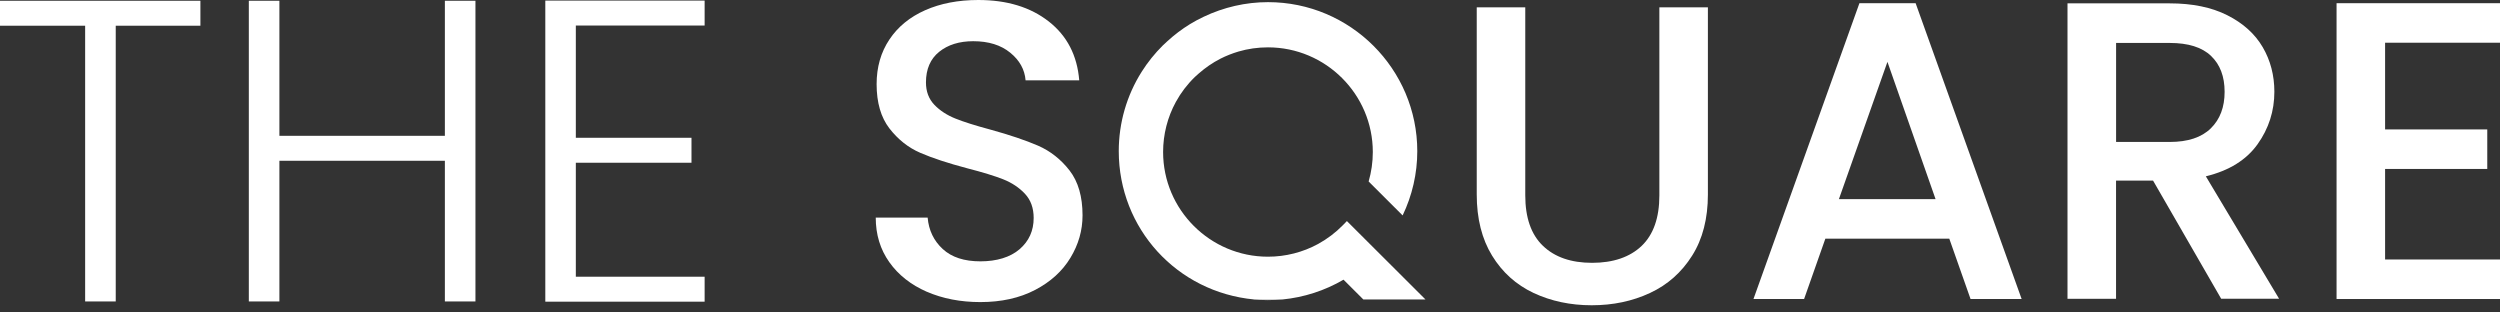<svg width="240" height="30" viewBox="0 0 240 30" fill="none" xmlns="http://www.w3.org/2000/svg">
<rect x="0" y="0" width="240" height="30" fill="#333333" stroke="none"/>
<path d="M146.426 0.701V18.754C146.426 20.902 146.99 22.516 148.123 23.601C149.255 24.686 150.823 25.231 152.843 25.231C154.863 25.231 156.47 24.686 157.603 23.601C158.735 22.516 159.299 20.896 159.299 18.754V0.701H163.958V18.67C163.958 20.98 163.456 22.939 162.446 24.541C161.436 26.144 160.091 27.34 158.401 28.125C156.71 28.915 154.846 29.305 152.804 29.305C150.762 29.305 148.904 28.91 147.224 28.125C145.55 27.335 144.222 26.144 143.24 24.541C142.258 22.939 141.767 20.98 141.767 18.67V0.701H146.426Z" fill="white"/>
<path d="M187.125 22.91H175.235L173.193 28.705H168.333L178.505 0.307H183.9L194.078 28.705H189.173L187.131 22.91H187.125ZM185.814 19.116L181.194 5.939L176.535 19.116H185.809H185.814Z" fill="white"/>
<path d="M213.234 28.682L206.694 17.339H203.14V28.682H198.48V0.323H208.29C210.472 0.323 212.313 0.702 213.825 1.465C215.337 2.229 216.47 3.248 217.218 4.524C217.965 5.8 218.339 7.232 218.339 8.809C218.339 10.659 217.803 12.335 216.727 13.845C215.65 15.355 213.998 16.38 211.761 16.927L218.791 28.677H213.234V28.682ZM203.14 13.628H208.29C210.031 13.628 211.348 13.194 212.235 12.324C213.122 11.455 213.563 10.285 213.563 8.814C213.563 7.343 213.128 6.196 212.257 5.365C211.387 4.535 210.064 4.123 208.295 4.123H203.145V13.628H203.14Z" fill="white"/>
<path d="M228.969 4.101V12.425H238.778V16.219H228.969V24.911H240V28.705H224.31V0.307H240V4.101H228.969Z" fill="white"/>
<path d="M19.239 0.073V2.469H11.11V28.939H8.174V2.469H0V0.073H19.234H19.239Z" fill="white"/>
<path d="M45.643 0.073V28.939H42.708V15.434H26.822V28.939H23.887V0.073H26.822V13.038H42.708V0.073H45.643Z" fill="white"/>
<path d="M55.279 2.446V13.227H66.383V15.623H55.279V26.565H67.644V28.961H52.35V0.056H67.644V2.451H55.279V2.446Z" fill="white"/>
<path d="M88.97 28.008C87.447 27.34 86.247 26.398 85.377 25.172C84.507 23.947 84.071 22.52 84.071 20.888H89.054C89.16 22.113 89.645 23.116 90.505 23.908C91.364 24.699 92.569 25.089 94.121 25.089C95.672 25.089 96.983 24.699 97.881 23.924C98.78 23.15 99.232 22.147 99.232 20.927C99.232 19.974 98.953 19.2 98.395 18.603C97.837 18.007 97.139 17.545 96.314 17.216C95.482 16.887 94.333 16.536 92.859 16.157C91.007 15.667 89.501 15.171 88.345 14.67C87.185 14.168 86.203 13.383 85.382 12.324C84.568 11.266 84.155 9.851 84.155 8.079C84.155 6.446 84.562 5.02 85.382 3.794C86.197 2.569 87.347 1.632 88.814 0.981C90.287 0.329 91.989 0 93.92 0C96.671 0 98.925 0.685 100.682 2.062C102.44 3.438 103.411 5.321 103.606 7.711H98.456C98.372 6.68 97.887 5.794 96.983 5.059C96.085 4.324 94.902 3.956 93.429 3.956C92.095 3.956 91.001 4.296 90.159 4.975C89.316 5.655 88.892 6.636 88.892 7.912C88.892 8.781 89.16 9.494 89.69 10.051C90.22 10.608 90.895 11.048 91.71 11.377C92.525 11.706 93.646 12.057 95.058 12.436C96.938 12.954 98.467 13.472 99.656 13.985C100.839 14.503 101.849 15.3 102.68 16.369C103.511 17.445 103.924 18.876 103.924 20.676C103.924 22.119 103.534 23.479 102.758 24.755C101.983 26.036 100.85 27.061 99.366 27.836C97.881 28.61 96.129 29 94.115 29C92.207 29 90.494 28.666 88.965 28.003L88.97 28.008Z" fill="white"/>
<path d="M121.696 28.81C122.17 28.81 122.639 28.788 123.102 28.743H120.29C120.753 28.788 121.222 28.81 121.696 28.81Z" fill="white"/>
<path d="M129.302 21.222L128.917 21.618C128.219 22.331 127.416 22.938 126.545 23.417C125.078 24.22 123.409 24.643 121.724 24.643C116.178 24.643 111.658 20.136 111.658 14.592C111.658 12.909 112.082 11.243 112.886 9.778C113.366 8.903 113.968 8.107 114.71 7.388C114.833 7.265 114.967 7.154 115.095 7.042C115.72 6.496 116.407 6.023 117.143 5.644C117.712 5.354 118.298 5.126 118.895 4.947C119.805 4.68 120.753 4.546 121.724 4.546C127.271 4.546 131.79 9.054 131.79 14.597C131.79 15.567 131.651 16.514 131.389 17.422L134.653 20.681C135.573 18.765 136.059 16.659 136.059 14.514C136.059 6.625 129.631 0.206 121.73 0.206C119.582 0.206 117.472 0.696 115.553 1.61C115.107 1.822 114.66 2.056 114.236 2.318C113.455 2.797 112.724 3.354 112.032 3.989C111.898 4.112 111.77 4.229 111.642 4.351C110.866 5.12 110.18 5.973 109.599 6.892C108.16 9.171 107.401 11.806 107.401 14.508C107.401 21.918 112.964 28.042 120.402 28.749H123.114C125.173 28.549 127.193 27.897 128.978 26.849L130.881 28.749H136.846L129.307 21.227L129.302 21.222Z" fill="white"/>
</svg>
